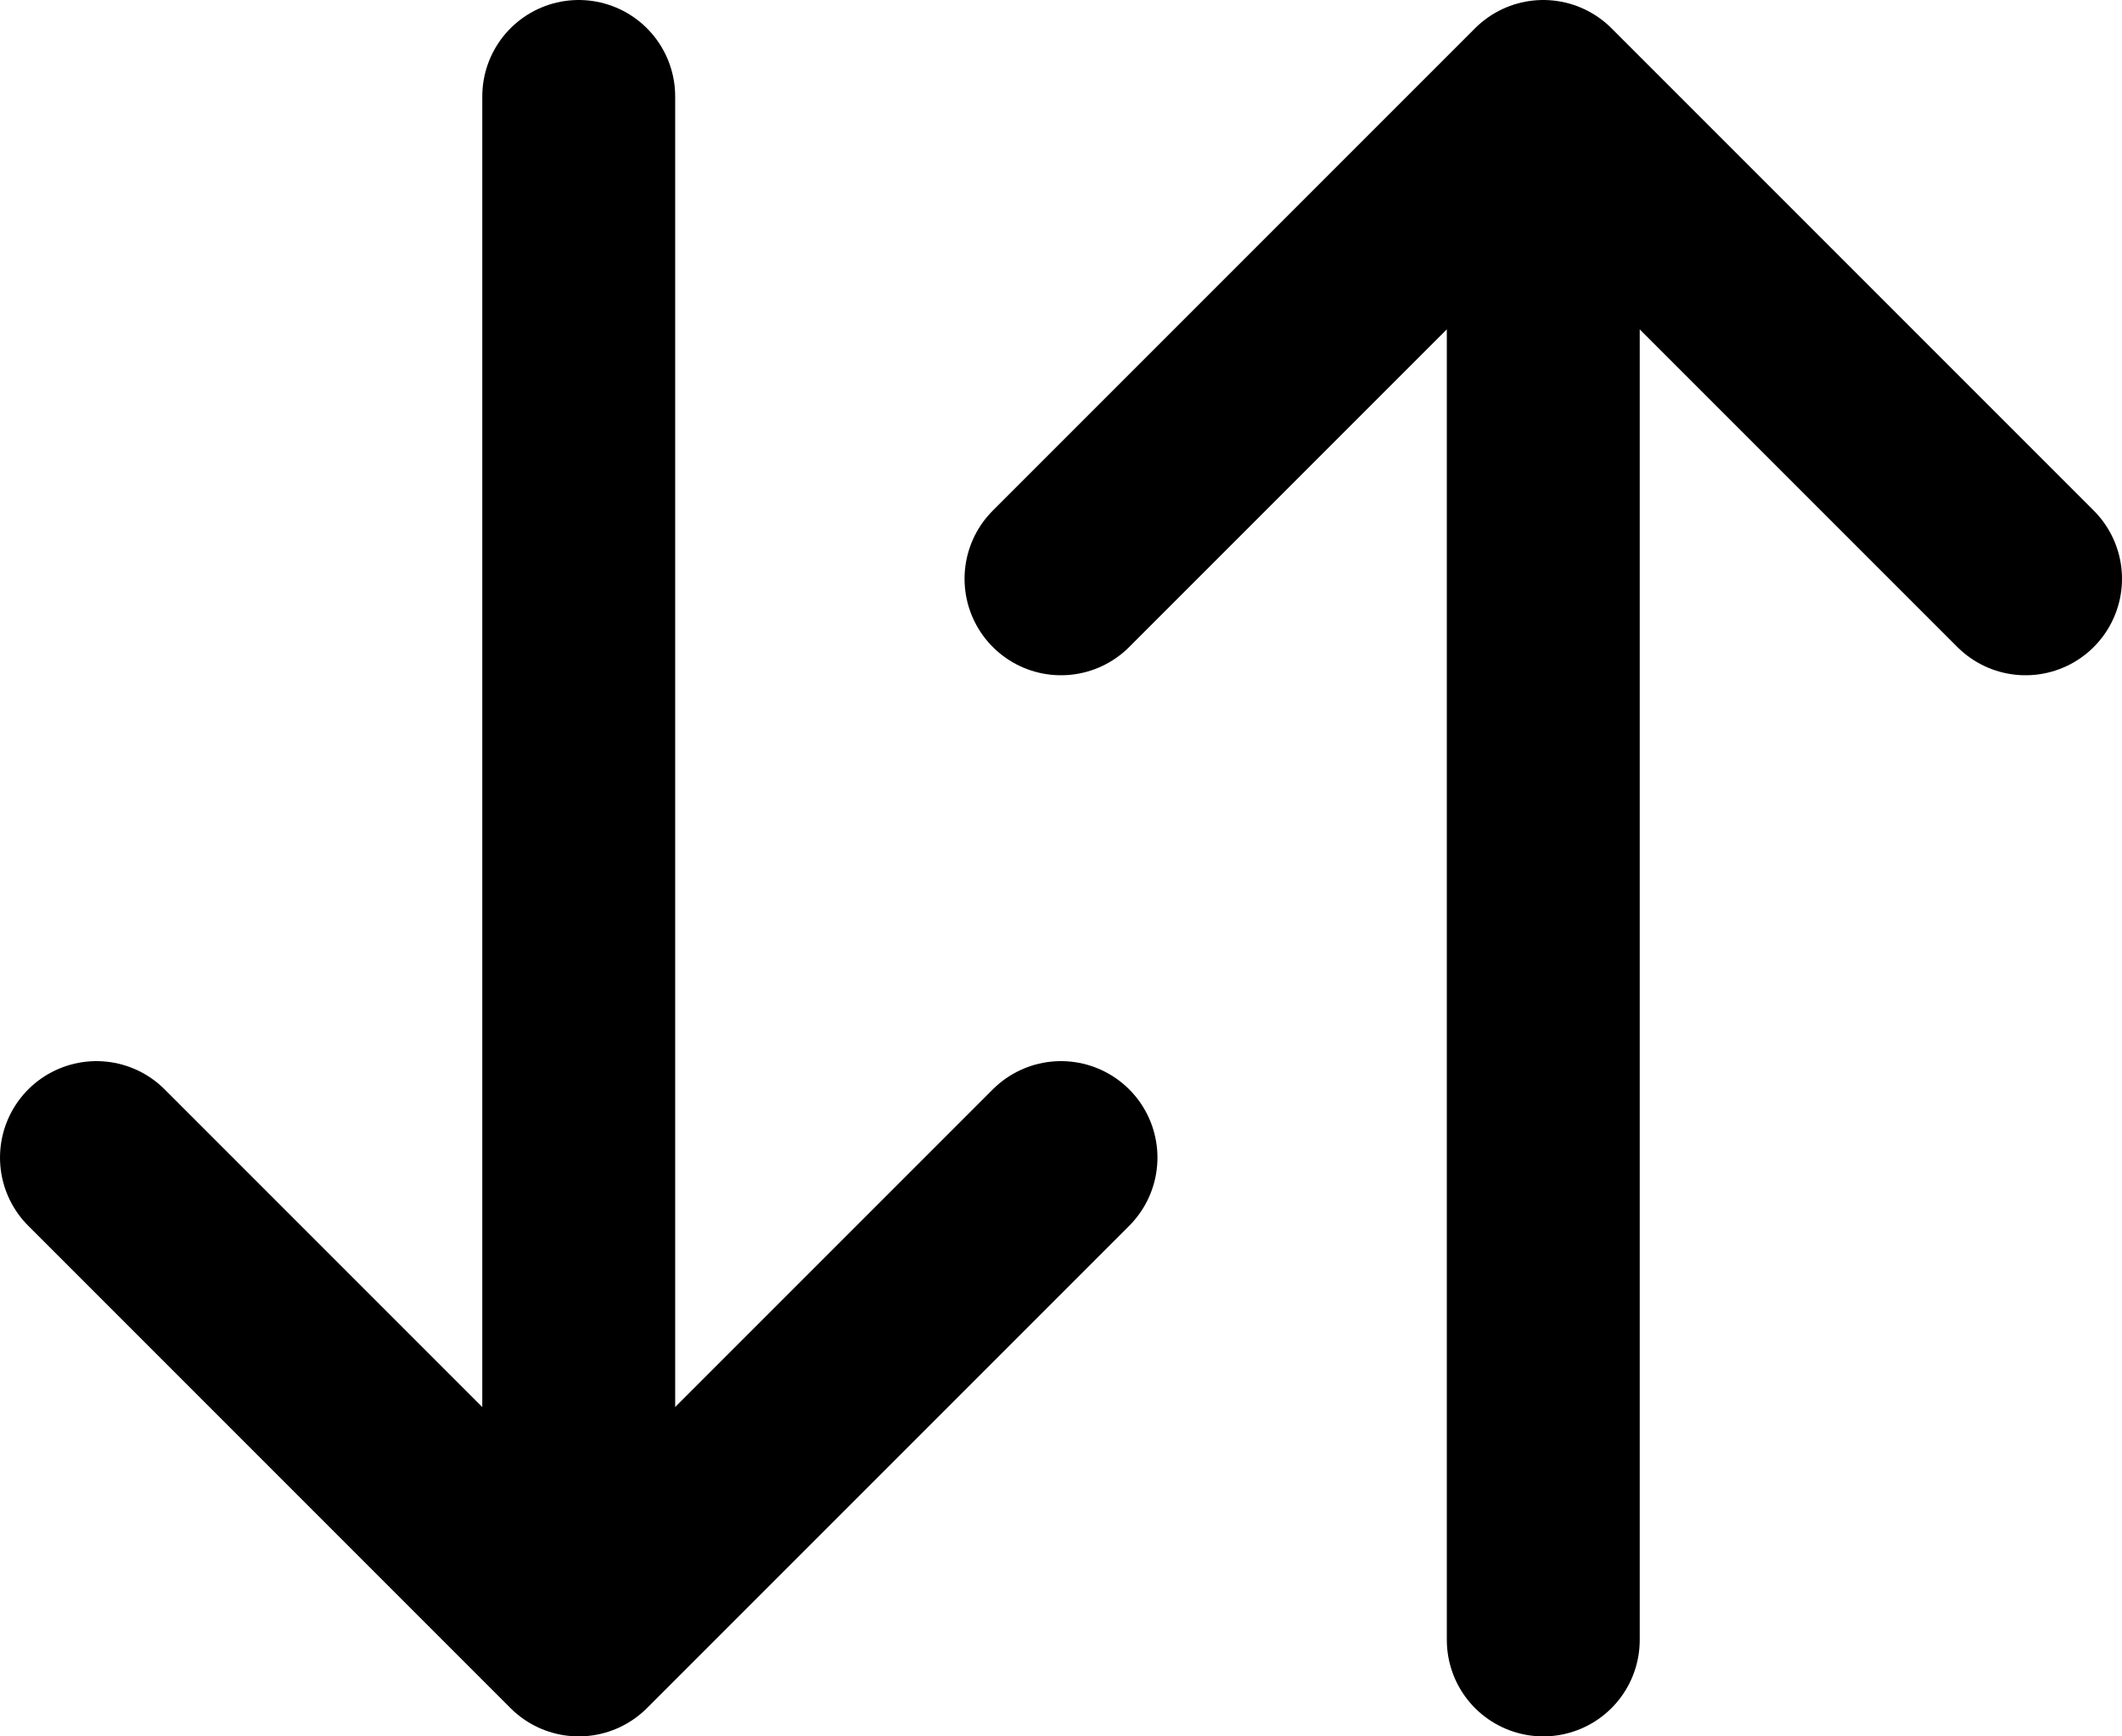 <svg width="22" height="18" viewBox="0 0 22 18" fill="none" xmlns="http://www.w3.org/2000/svg">
<path d="M1 12L6 17M6 17L6 1M6 17L11 12" stroke="black" stroke-width="2" stroke-linecap="round" stroke-linejoin="round"/>
<path d="M11 6L16 1M16 1L16 17M16 1L21 6" stroke="black" stroke-width="2" stroke-linecap="round" stroke-linejoin="round"/>
</svg>
